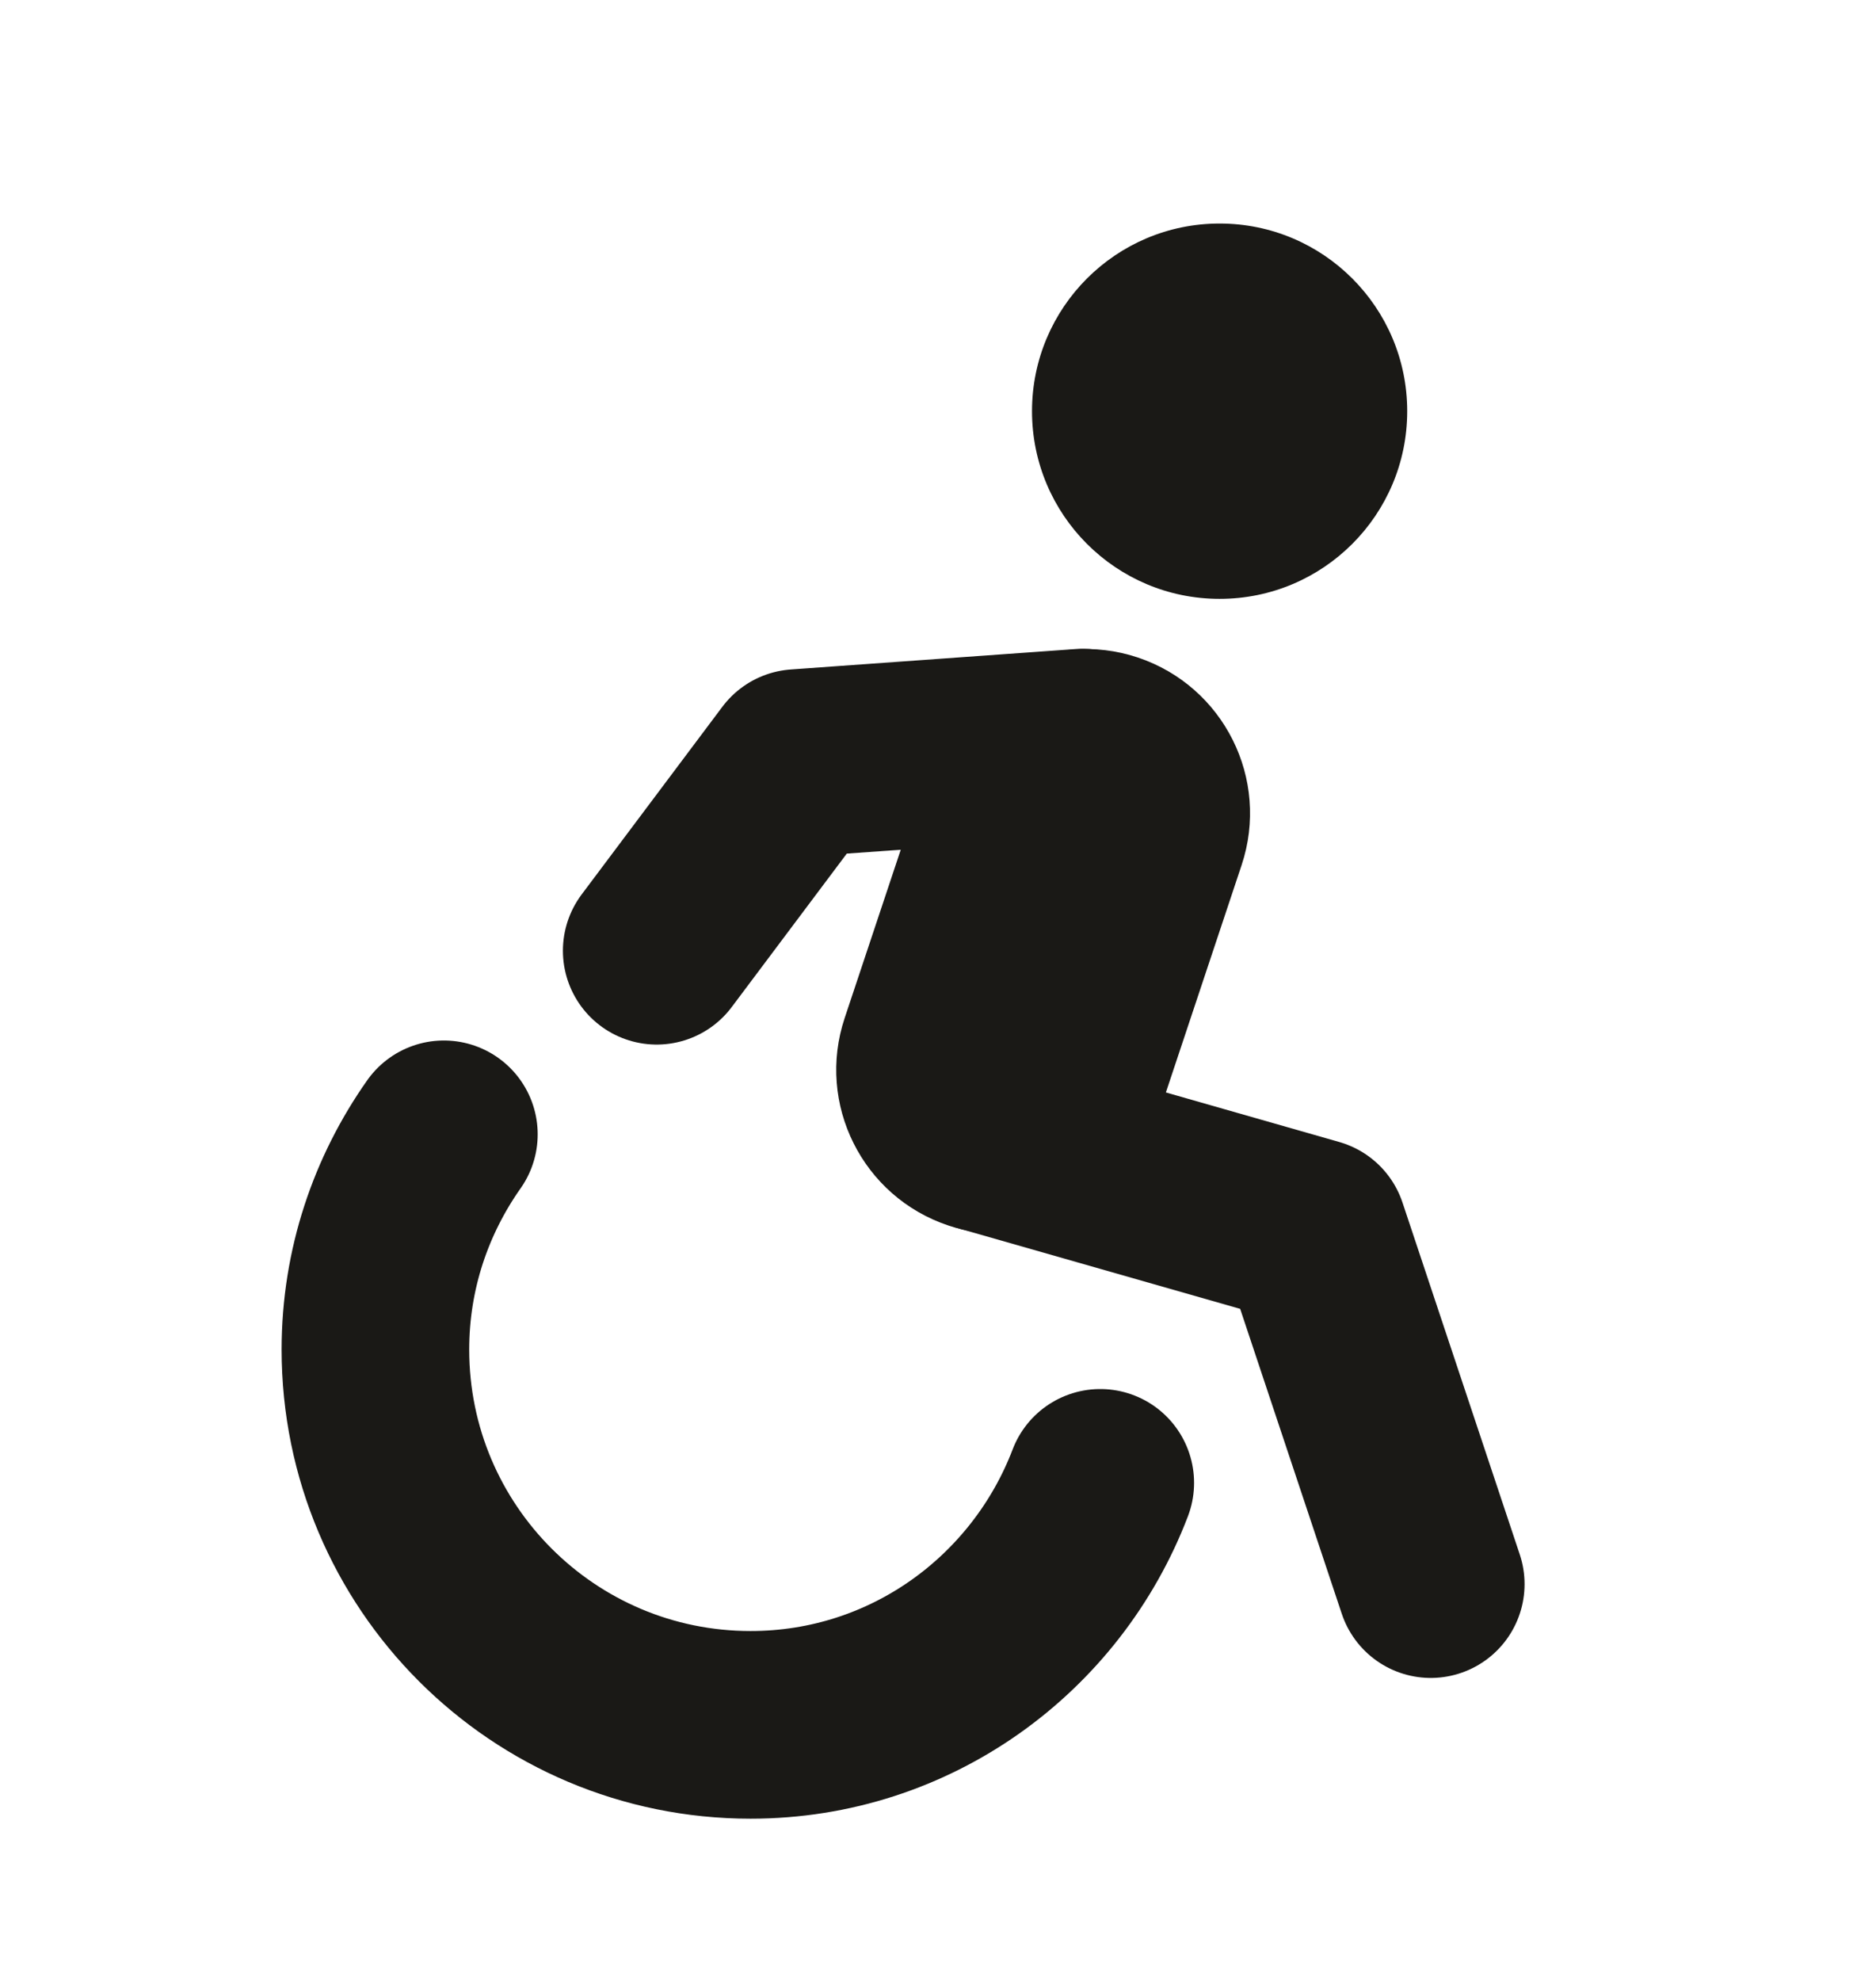 <svg width="18" height="19" viewBox="0 0 18 19" fill="none" xmlns="http://www.w3.org/2000/svg">
<path d="M11.702 5.744C12.697 5.744 13.502 4.938 13.502 3.944C13.502 2.95 12.697 2.144 11.702 2.144C10.708 2.144 9.902 2.95 9.902 3.944C9.902 4.938 10.708 5.744 11.702 5.744Z" fill="#1A1916"/>
<path d="M9.6 11.836C9.434 11.836 9.267 11.81 9.101 11.755C8.276 11.48 7.829 10.589 8.105 9.763L8.925 7.303C9.2 6.477 10.094 6.032 10.916 6.306C11.742 6.582 12.188 7.473 11.913 8.298L11.093 10.759C10.873 11.418 10.258 11.836 9.599 11.836H9.6Z" fill="#1A1916"/>
<path d="M10.385 7.123L7.651 7.319L6.301 9.119" stroke="#1A1916" stroke-width="1.8" stroke-linecap="round" stroke-linejoin="round"/>
<path d="M4.259 10.88C3.847 11.465 3.602 12.174 3.602 12.944C3.602 14.932 5.213 16.544 7.202 16.544C8.738 16.544 10.04 15.577 10.557 14.223" stroke="#1A1916" stroke-width="1.8" stroke-linecap="round" stroke-linejoin="round"/>
<path d="M9.453 10.919L12.603 11.819L13.728 15.194" stroke="#1A1916" stroke-width="1.8" stroke-linecap="round" stroke-linejoin="round"/>
</svg>
